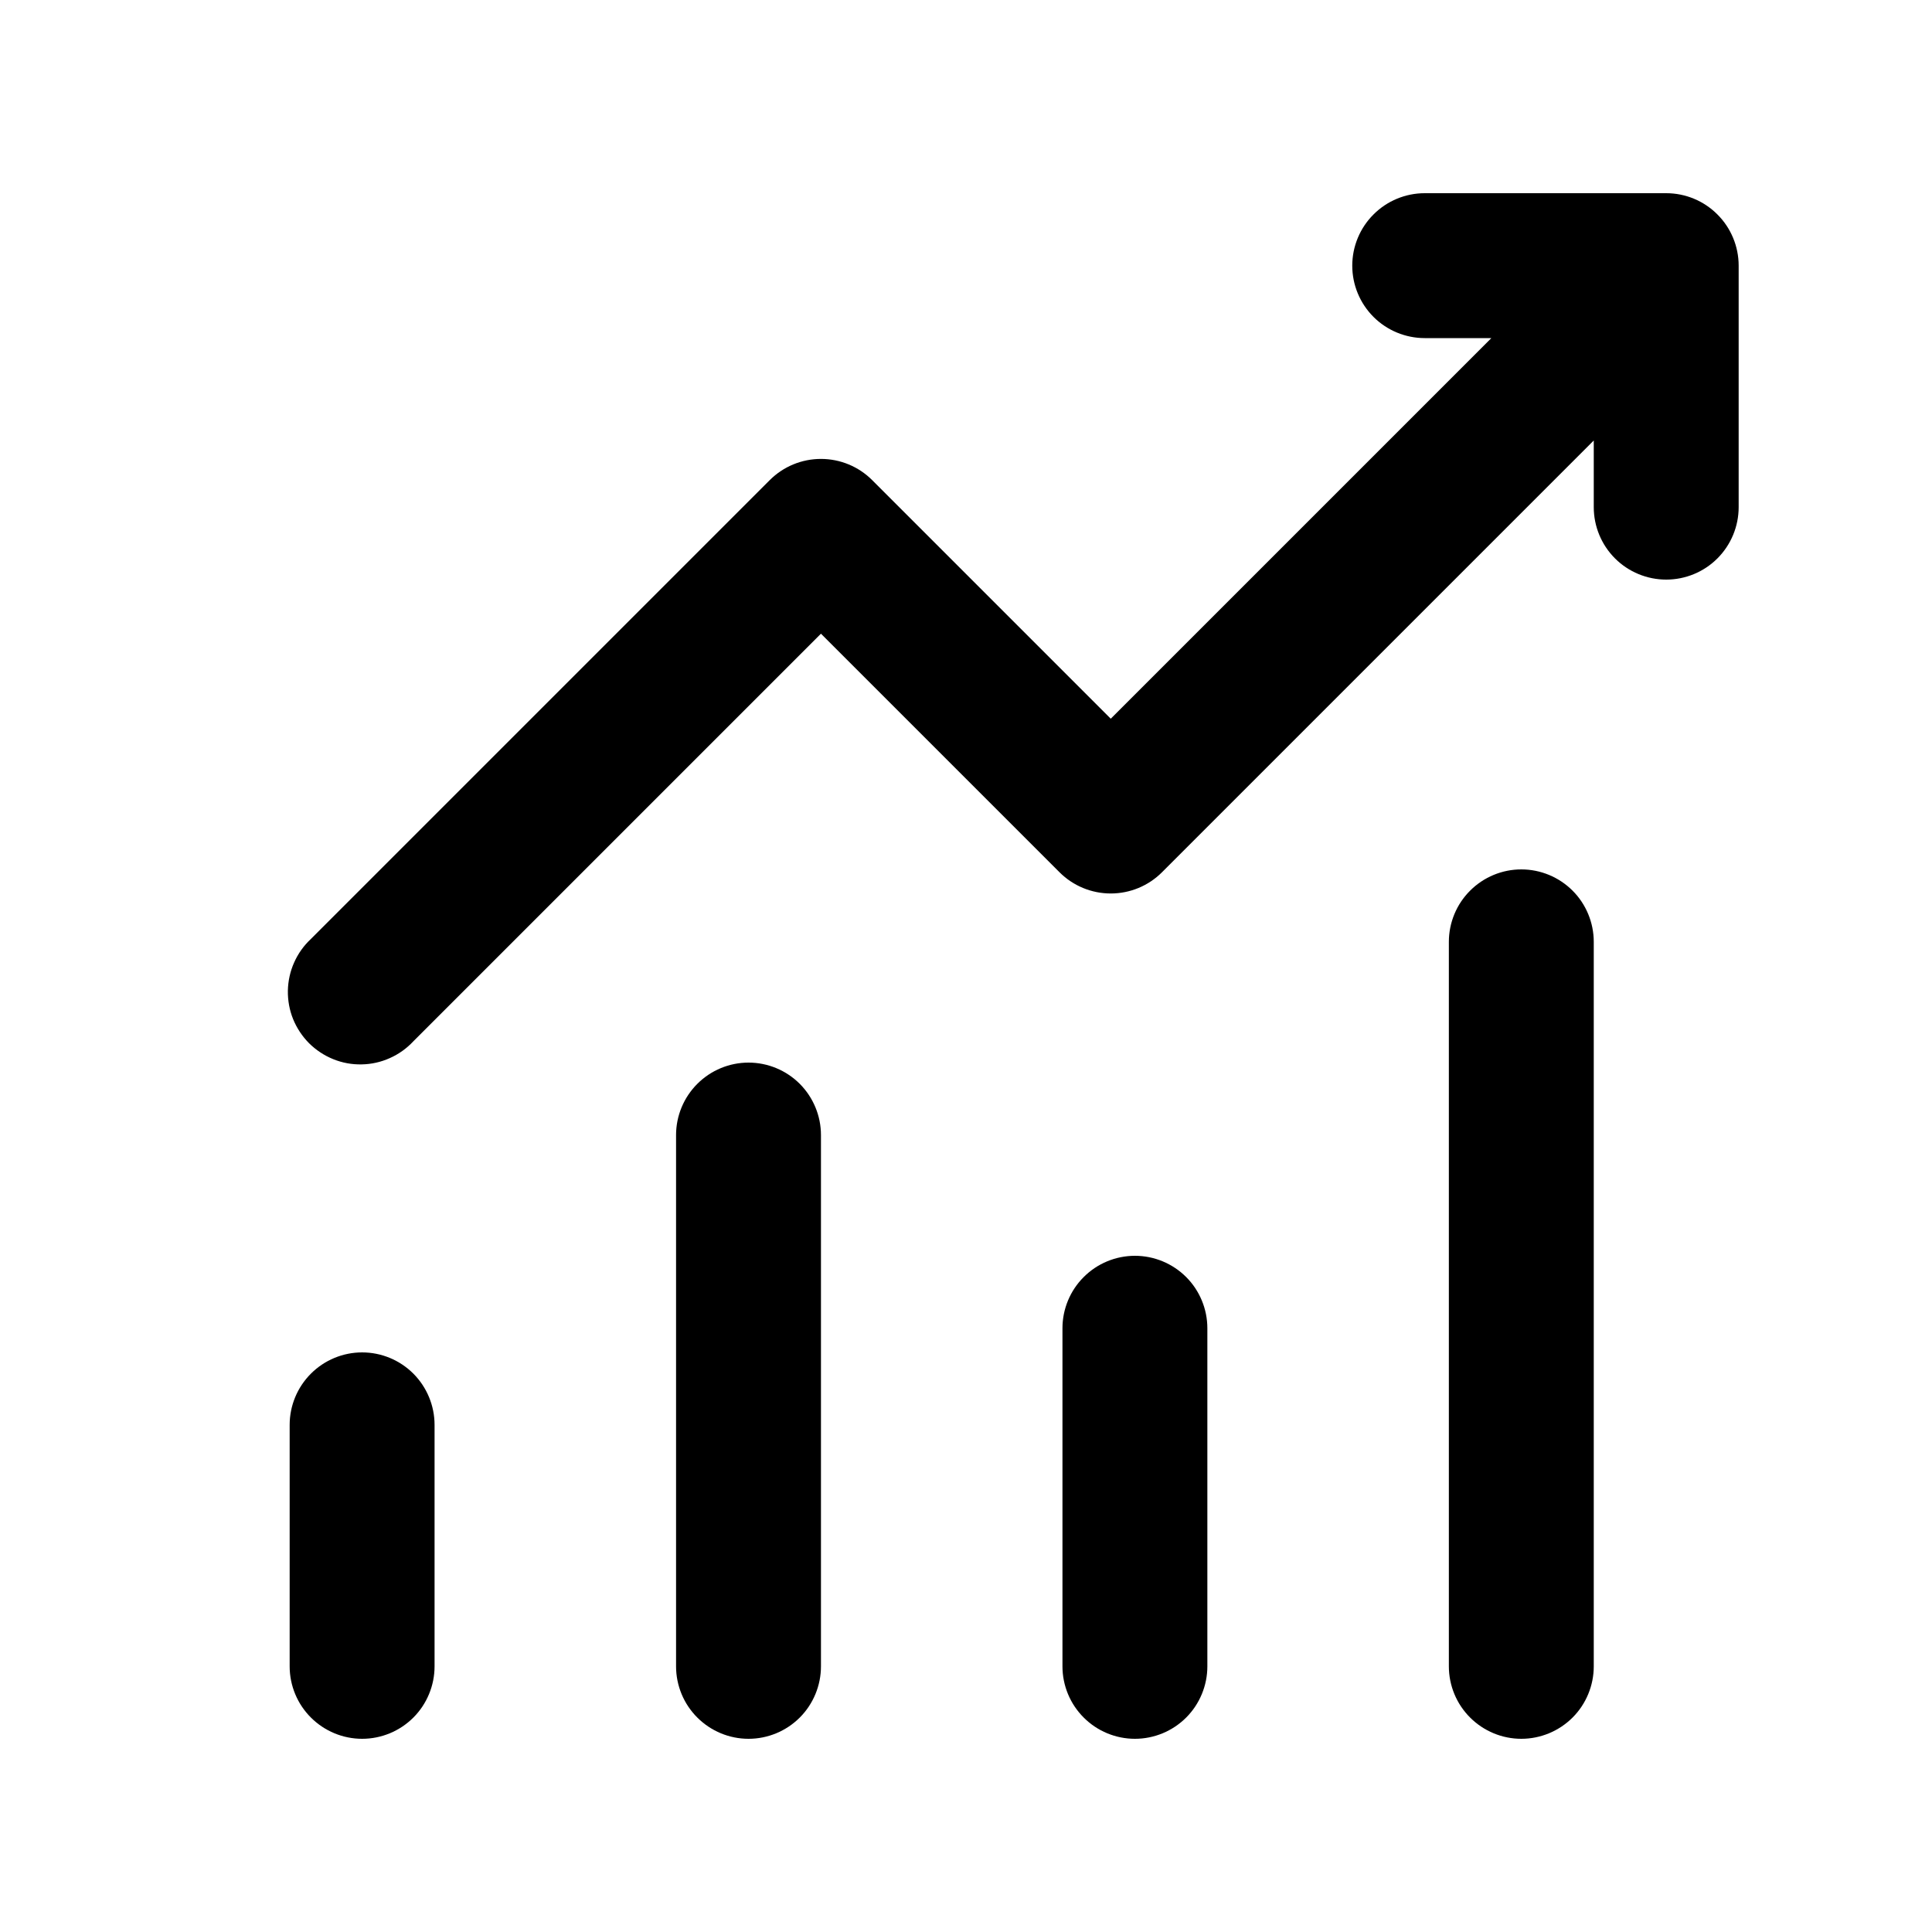 <svg width="28" height="28" viewBox="0 0 28 28" fill="none" xmlns="http://www.w3.org/2000/svg">
<path d="M19.598 3.85C19.598 3.572 19.709 3.304 19.906 3.108C20.102 2.911 20.37 2.8 20.648 2.8H24.148C24.427 2.8 24.694 2.911 24.89 3.108C25.087 3.304 25.198 3.572 25.198 3.85V7.35C25.198 7.629 25.087 7.896 24.89 8.093C24.694 8.289 24.427 8.4 24.148 8.4C23.87 8.4 23.602 8.289 23.406 8.093C23.209 7.896 23.098 7.629 23.098 7.35V6.384L16.84 12.642C16.643 12.839 16.376 12.949 16.098 12.949C15.82 12.949 15.553 12.839 15.356 12.642L11.898 9.184L5.99 15.092C5.894 15.195 5.778 15.278 5.649 15.335C5.52 15.393 5.381 15.424 5.24 15.426C5.099 15.429 4.959 15.403 4.829 15.35C4.698 15.297 4.579 15.218 4.479 15.119C4.38 15.019 4.301 14.9 4.248 14.77C4.195 14.639 4.17 14.499 4.172 14.358C4.175 14.217 4.205 14.078 4.263 13.949C4.32 13.82 4.403 13.704 4.506 13.608L11.156 6.958C11.353 6.761 11.62 6.651 11.898 6.651C12.176 6.651 12.443 6.761 12.64 6.958L16.098 10.416L21.614 4.9H20.648C20.37 4.9 20.102 4.789 19.906 4.593C19.709 4.396 19.598 4.129 19.598 3.85ZM5.248 19.6C5.527 19.6 5.794 19.711 5.991 19.908C6.187 20.105 6.298 20.372 6.298 20.65V24.15C6.298 24.428 6.187 24.696 5.991 24.892C5.794 25.089 5.527 25.2 5.248 25.2C4.97 25.2 4.703 25.089 4.506 24.892C4.309 24.696 4.198 24.428 4.198 24.15V20.65C4.198 20.372 4.309 20.105 4.506 19.908C4.703 19.711 4.97 19.6 5.248 19.6ZM11.898 16.45C11.898 16.172 11.787 15.905 11.591 15.708C11.394 15.511 11.127 15.4 10.848 15.4C10.57 15.4 10.303 15.511 10.106 15.708C9.909 15.905 9.798 16.172 9.798 16.45V24.15C9.798 24.428 9.909 24.696 10.106 24.892C10.303 25.089 10.57 25.2 10.848 25.2C11.127 25.2 11.394 25.089 11.591 24.892C11.787 24.696 11.898 24.428 11.898 24.15V16.45ZM16.448 18.2C16.727 18.2 16.994 18.311 17.191 18.508C17.387 18.704 17.498 18.972 17.498 19.25V24.15C17.498 24.428 17.387 24.696 17.191 24.892C16.994 25.089 16.727 25.2 16.448 25.2C16.17 25.2 15.902 25.089 15.706 24.892C15.509 24.696 15.398 24.428 15.398 24.15V19.25C15.398 18.972 15.509 18.704 15.706 18.508C15.902 18.311 16.17 18.2 16.448 18.2ZM23.098 13.65C23.098 13.372 22.987 13.104 22.791 12.908C22.594 12.711 22.326 12.6 22.048 12.6C21.77 12.6 21.503 12.711 21.306 12.908C21.109 13.104 20.998 13.372 20.998 13.65V24.15C20.998 24.428 21.109 24.696 21.306 24.892C21.503 25.089 21.77 25.2 22.048 25.2C22.326 25.2 22.594 25.089 22.791 24.892C22.987 24.696 23.098 24.428 23.098 24.15V13.65Z" fill="black"/>
</svg>
